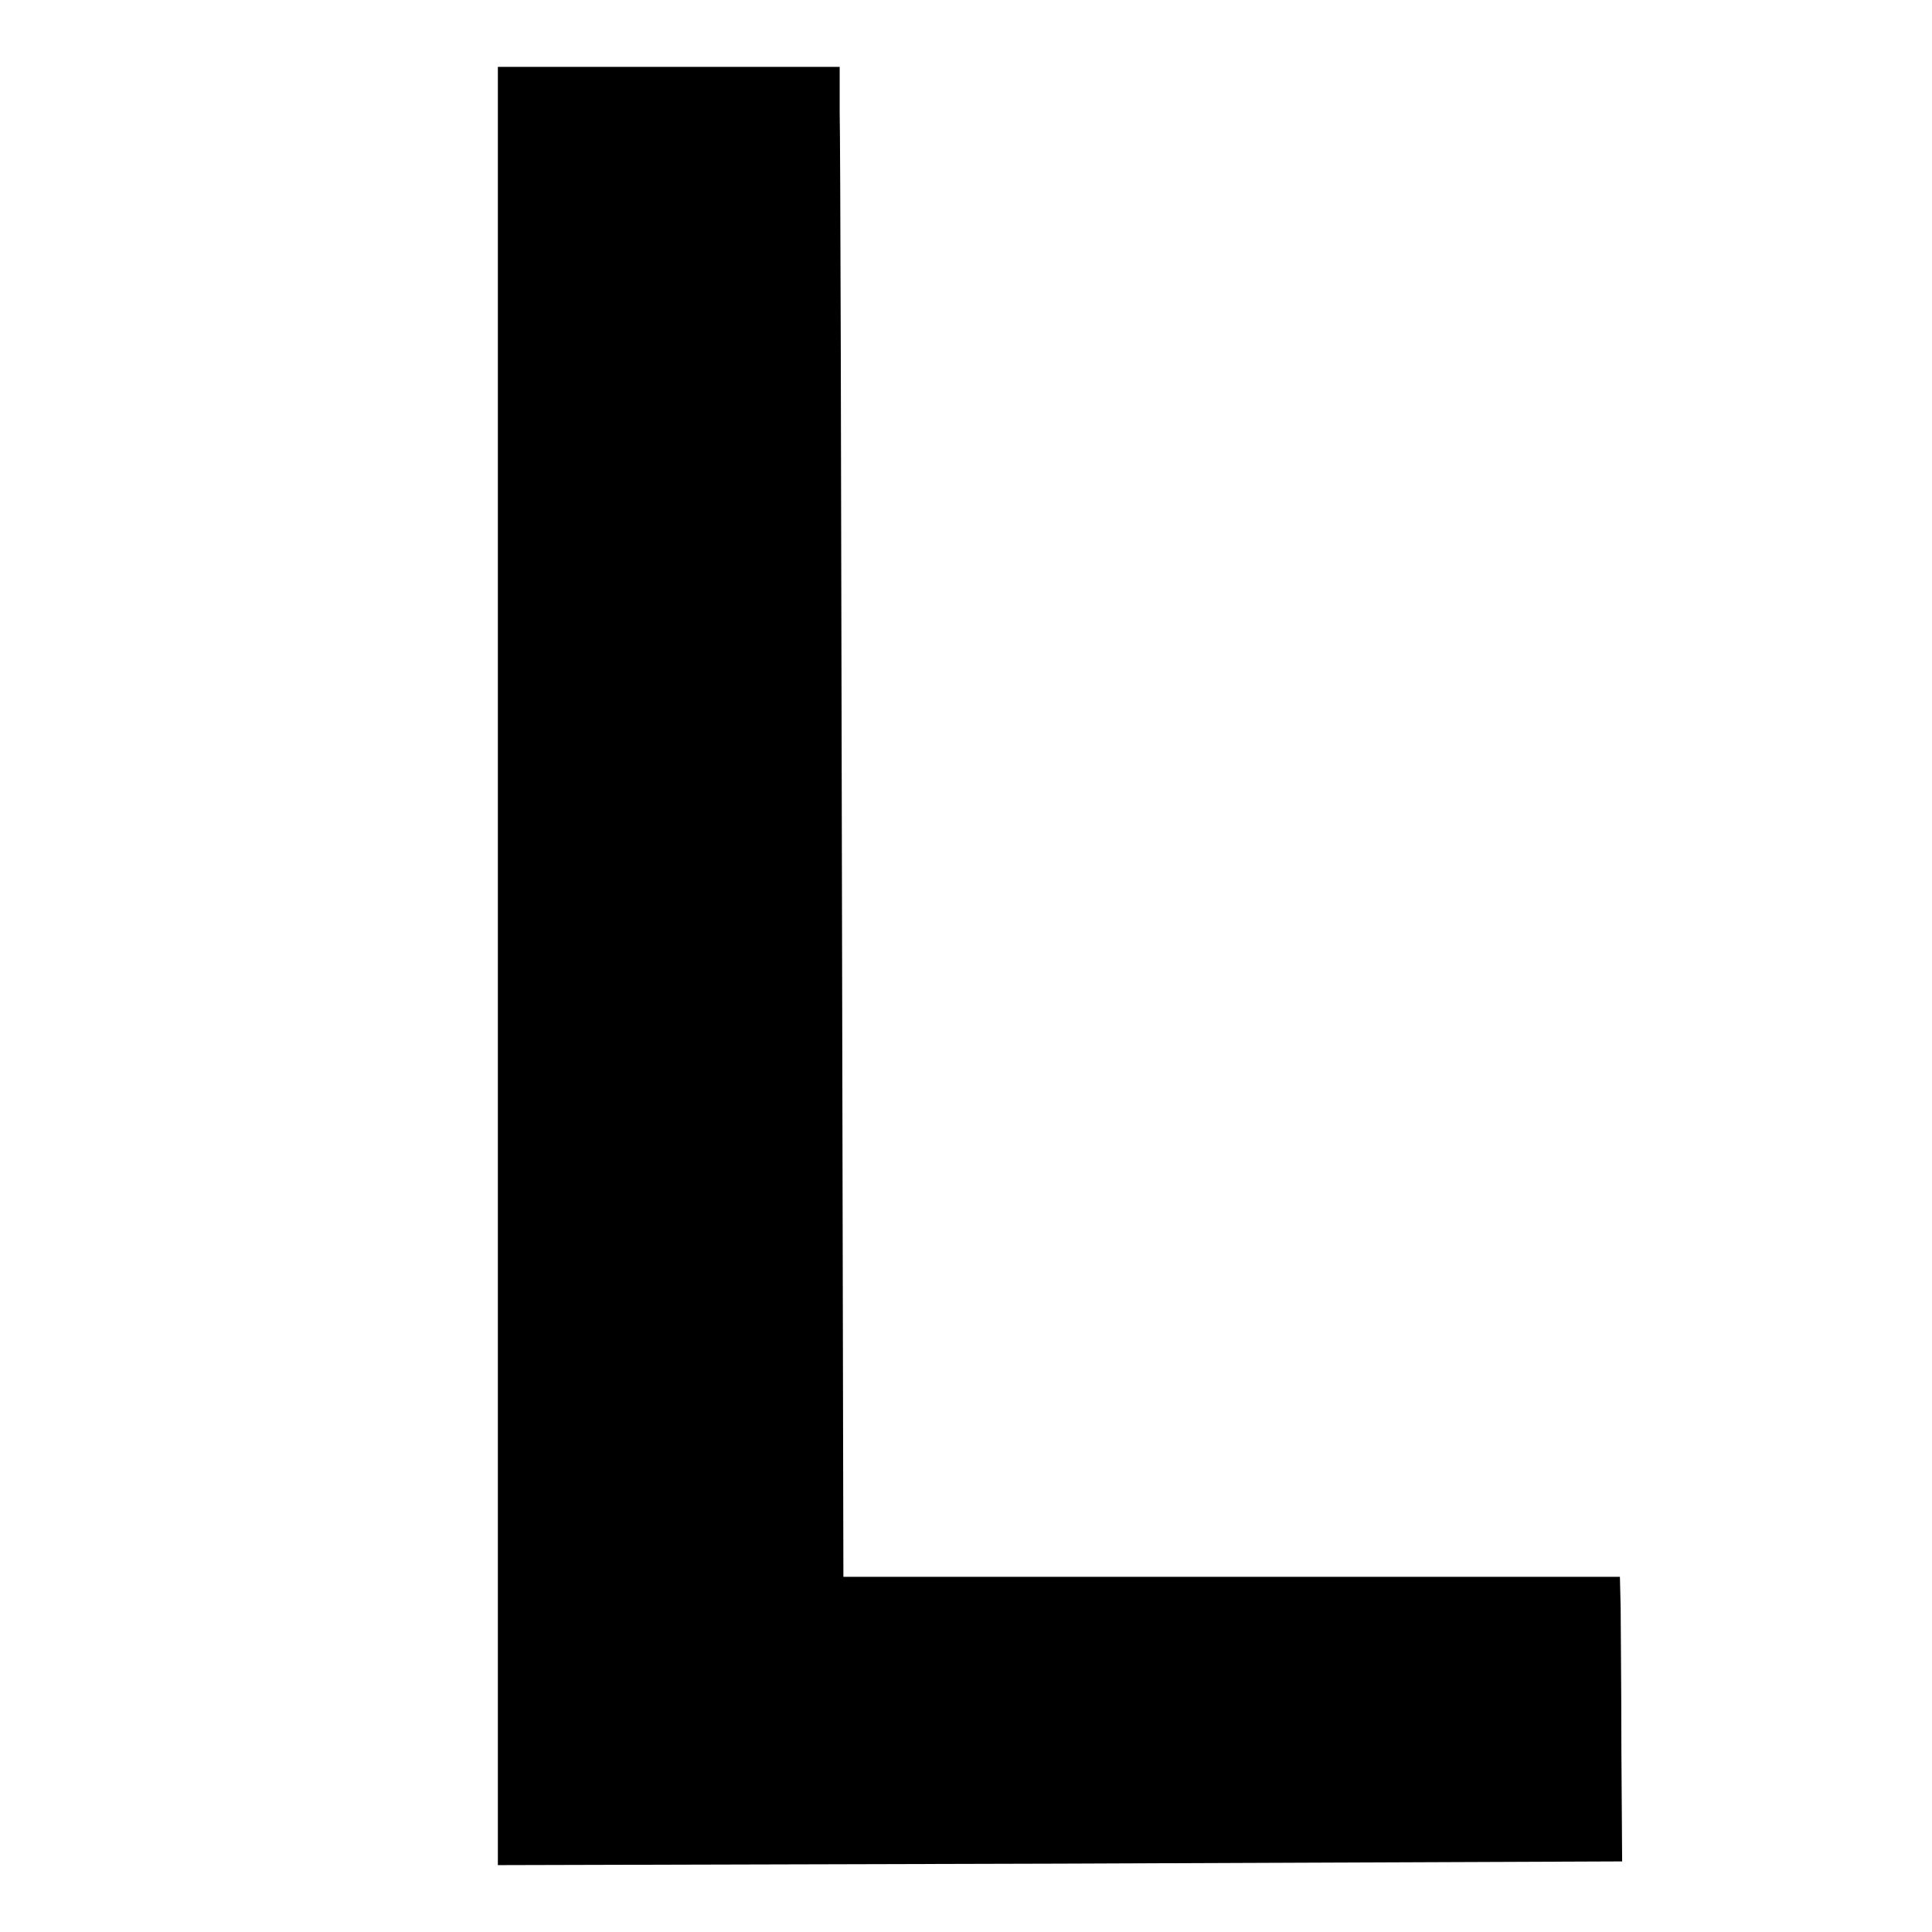 <?xml version="1.0" standalone="no"?>
<!DOCTYPE svg PUBLIC "-//W3C//DTD SVG 20010904//EN"
 "http://www.w3.org/TR/2001/REC-SVG-20010904/DTD/svg10.dtd">
<svg version="1.0" xmlns="http://www.w3.org/2000/svg"
 width="260pt" height="260pt" viewBox="0 0 260 260"
 preserveAspectRatio="xMidYMid meet">
<g transform="translate(0,260) scale(0.1,-0.1)"
fill="#000000" stroke="none">
<path d="M670 1300 l0 -1210 757 2 756 3 -1 150 c0 83 -1 169 -1 192 l-1 41
-522 0 -523 0 -2 953 c-1 525 -2 982 -3 1017 l0 62 -230 0 -230 0 0 -1210z"/>
</g>
</svg>
